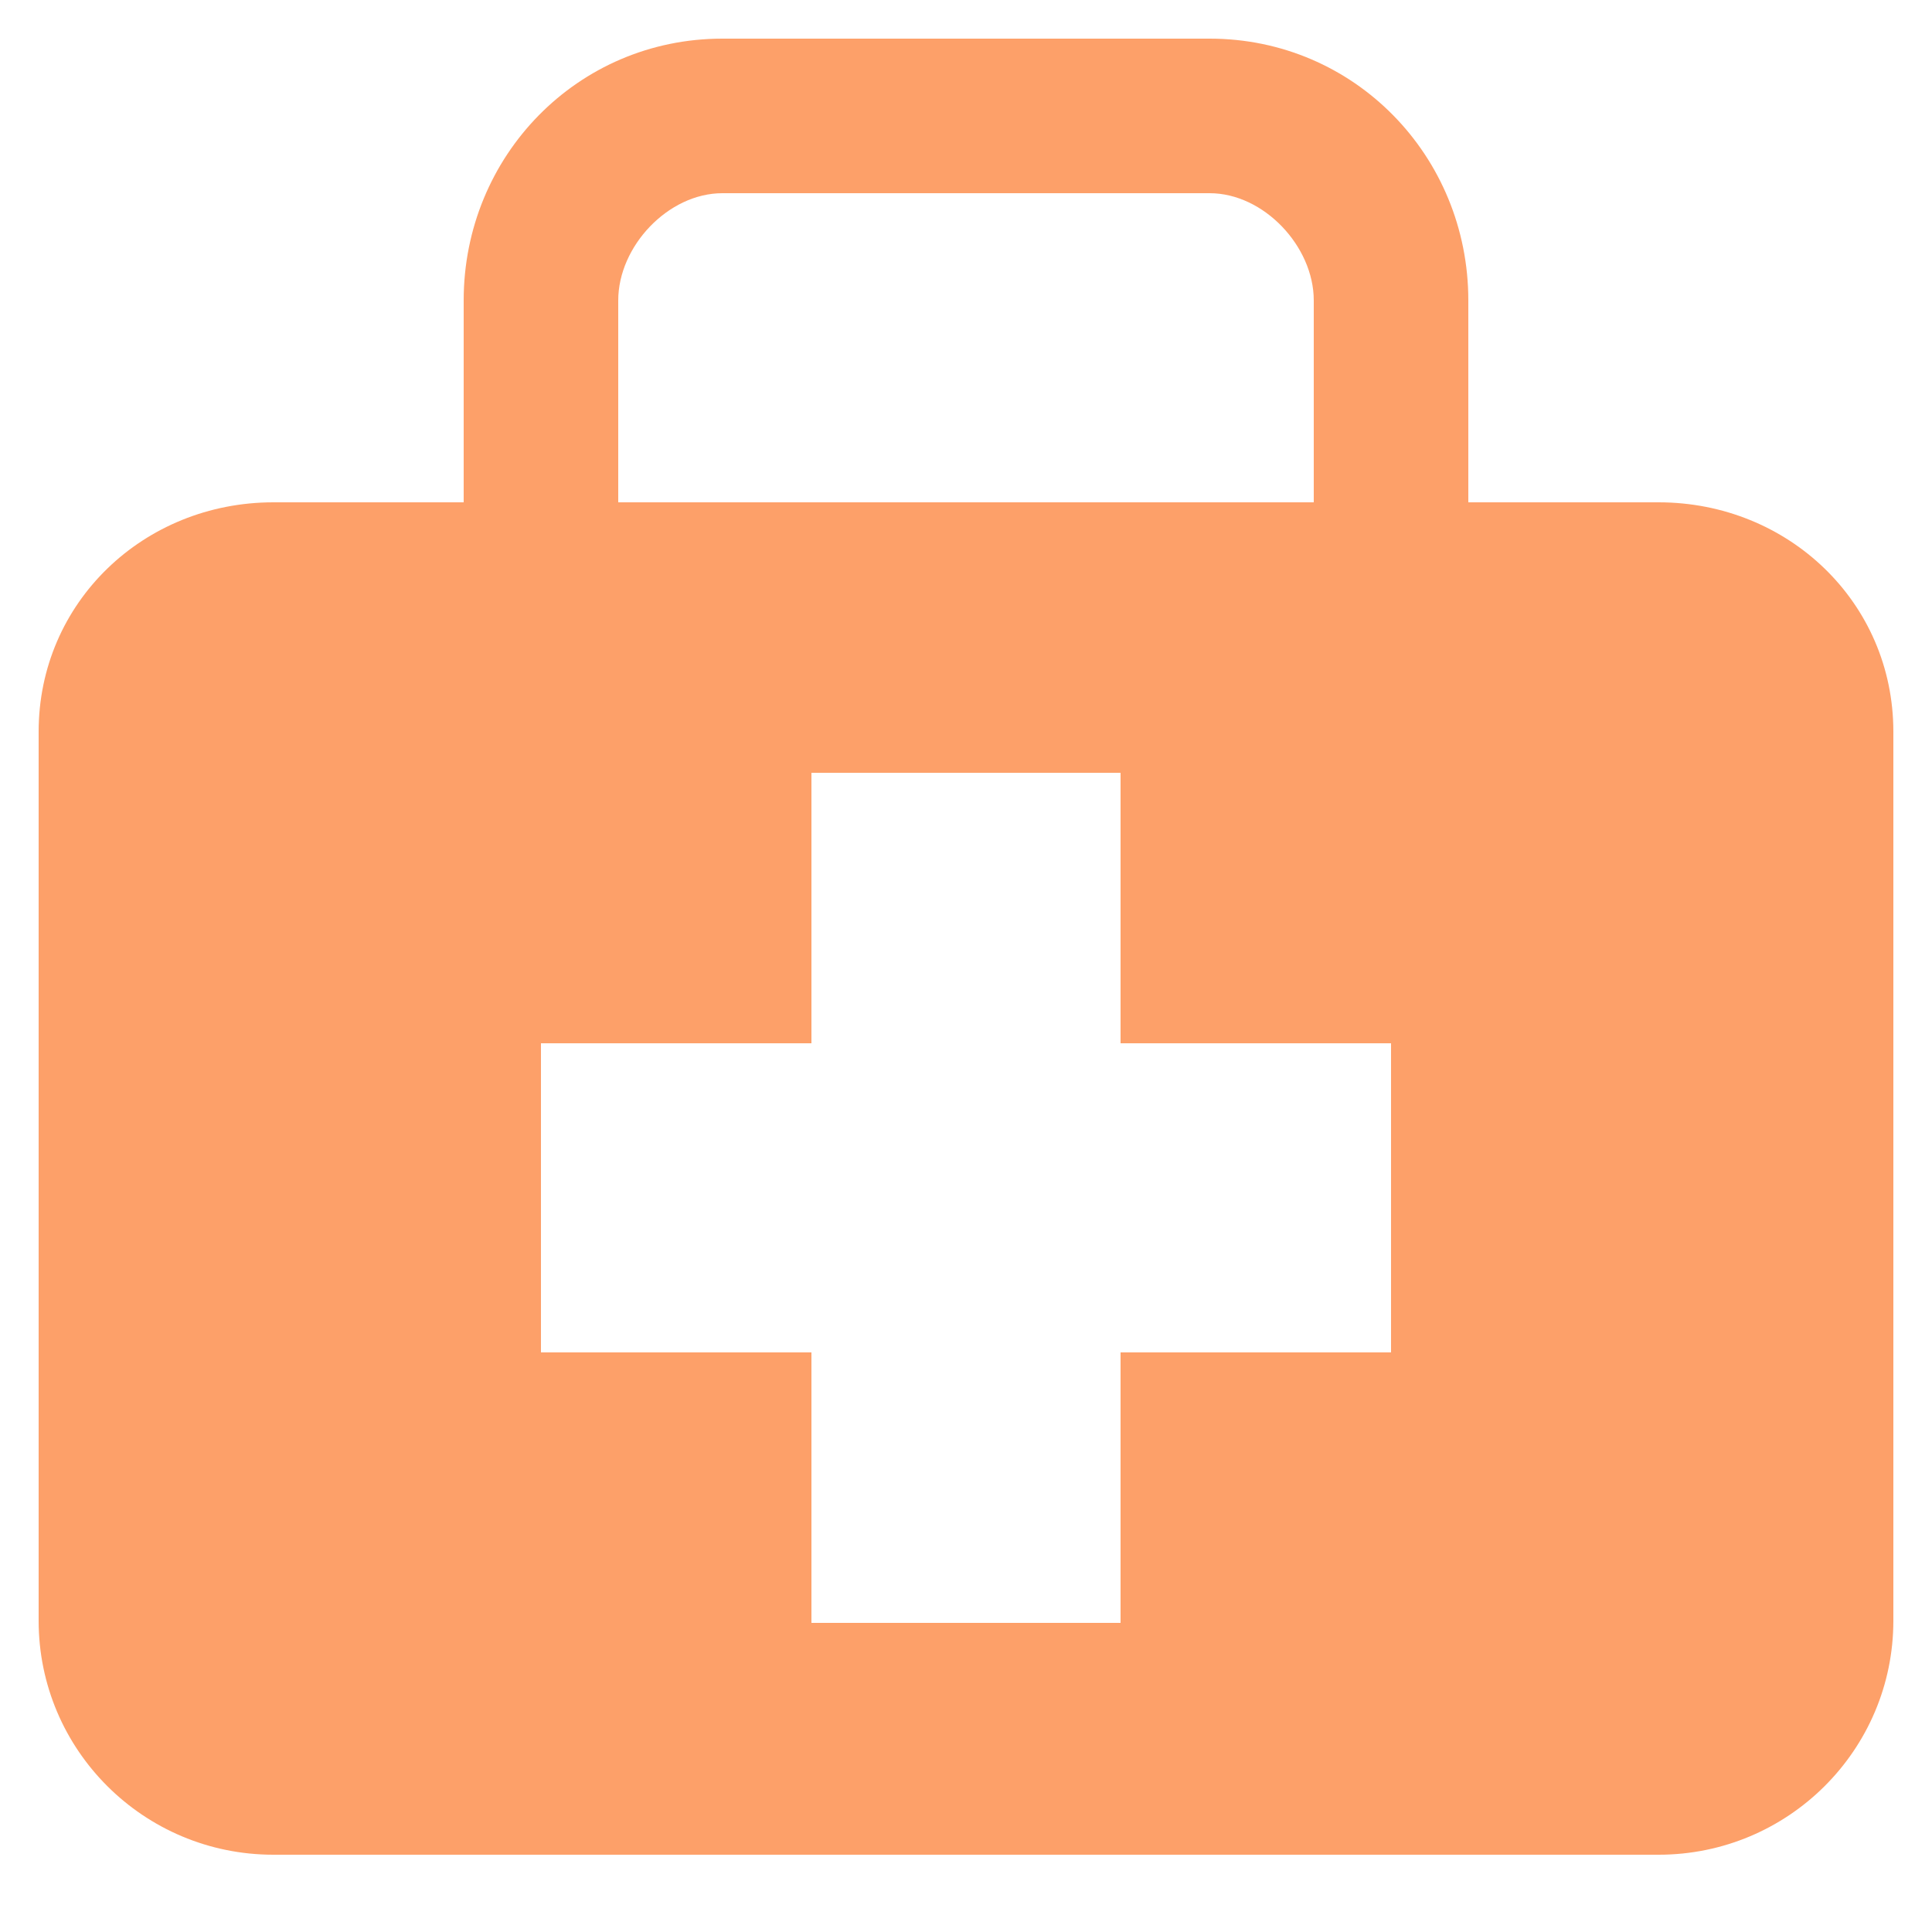 <?xml version="1.0" encoding="UTF-8"?> <svg xmlns="http://www.w3.org/2000/svg" width="100" height="100" viewBox="0 0 100 100" fill="none"><path d="M85.848 26H76V15.548C76 8.076 70.104 2 62.612 2H37.39C29.894 2 24 8.076 24 15.548V26H14.15C7.438 26 2 31.182 2 37.874V83.888C2 90.578 7.438 96 14.15 96H85.848C92.558 96 98 90.578 98 83.886V37.874C98 31.182 92.558 26 85.848 26ZM32 15.548C32 12.75 34.584 10 37.39 10H62.612C65.41 10 68 12.75 68 15.548V26H32V15.548ZM72 70H58V84H42V70H28V54H42V40H58V54H72V70Z" fill="#FDA069"></path></svg> 